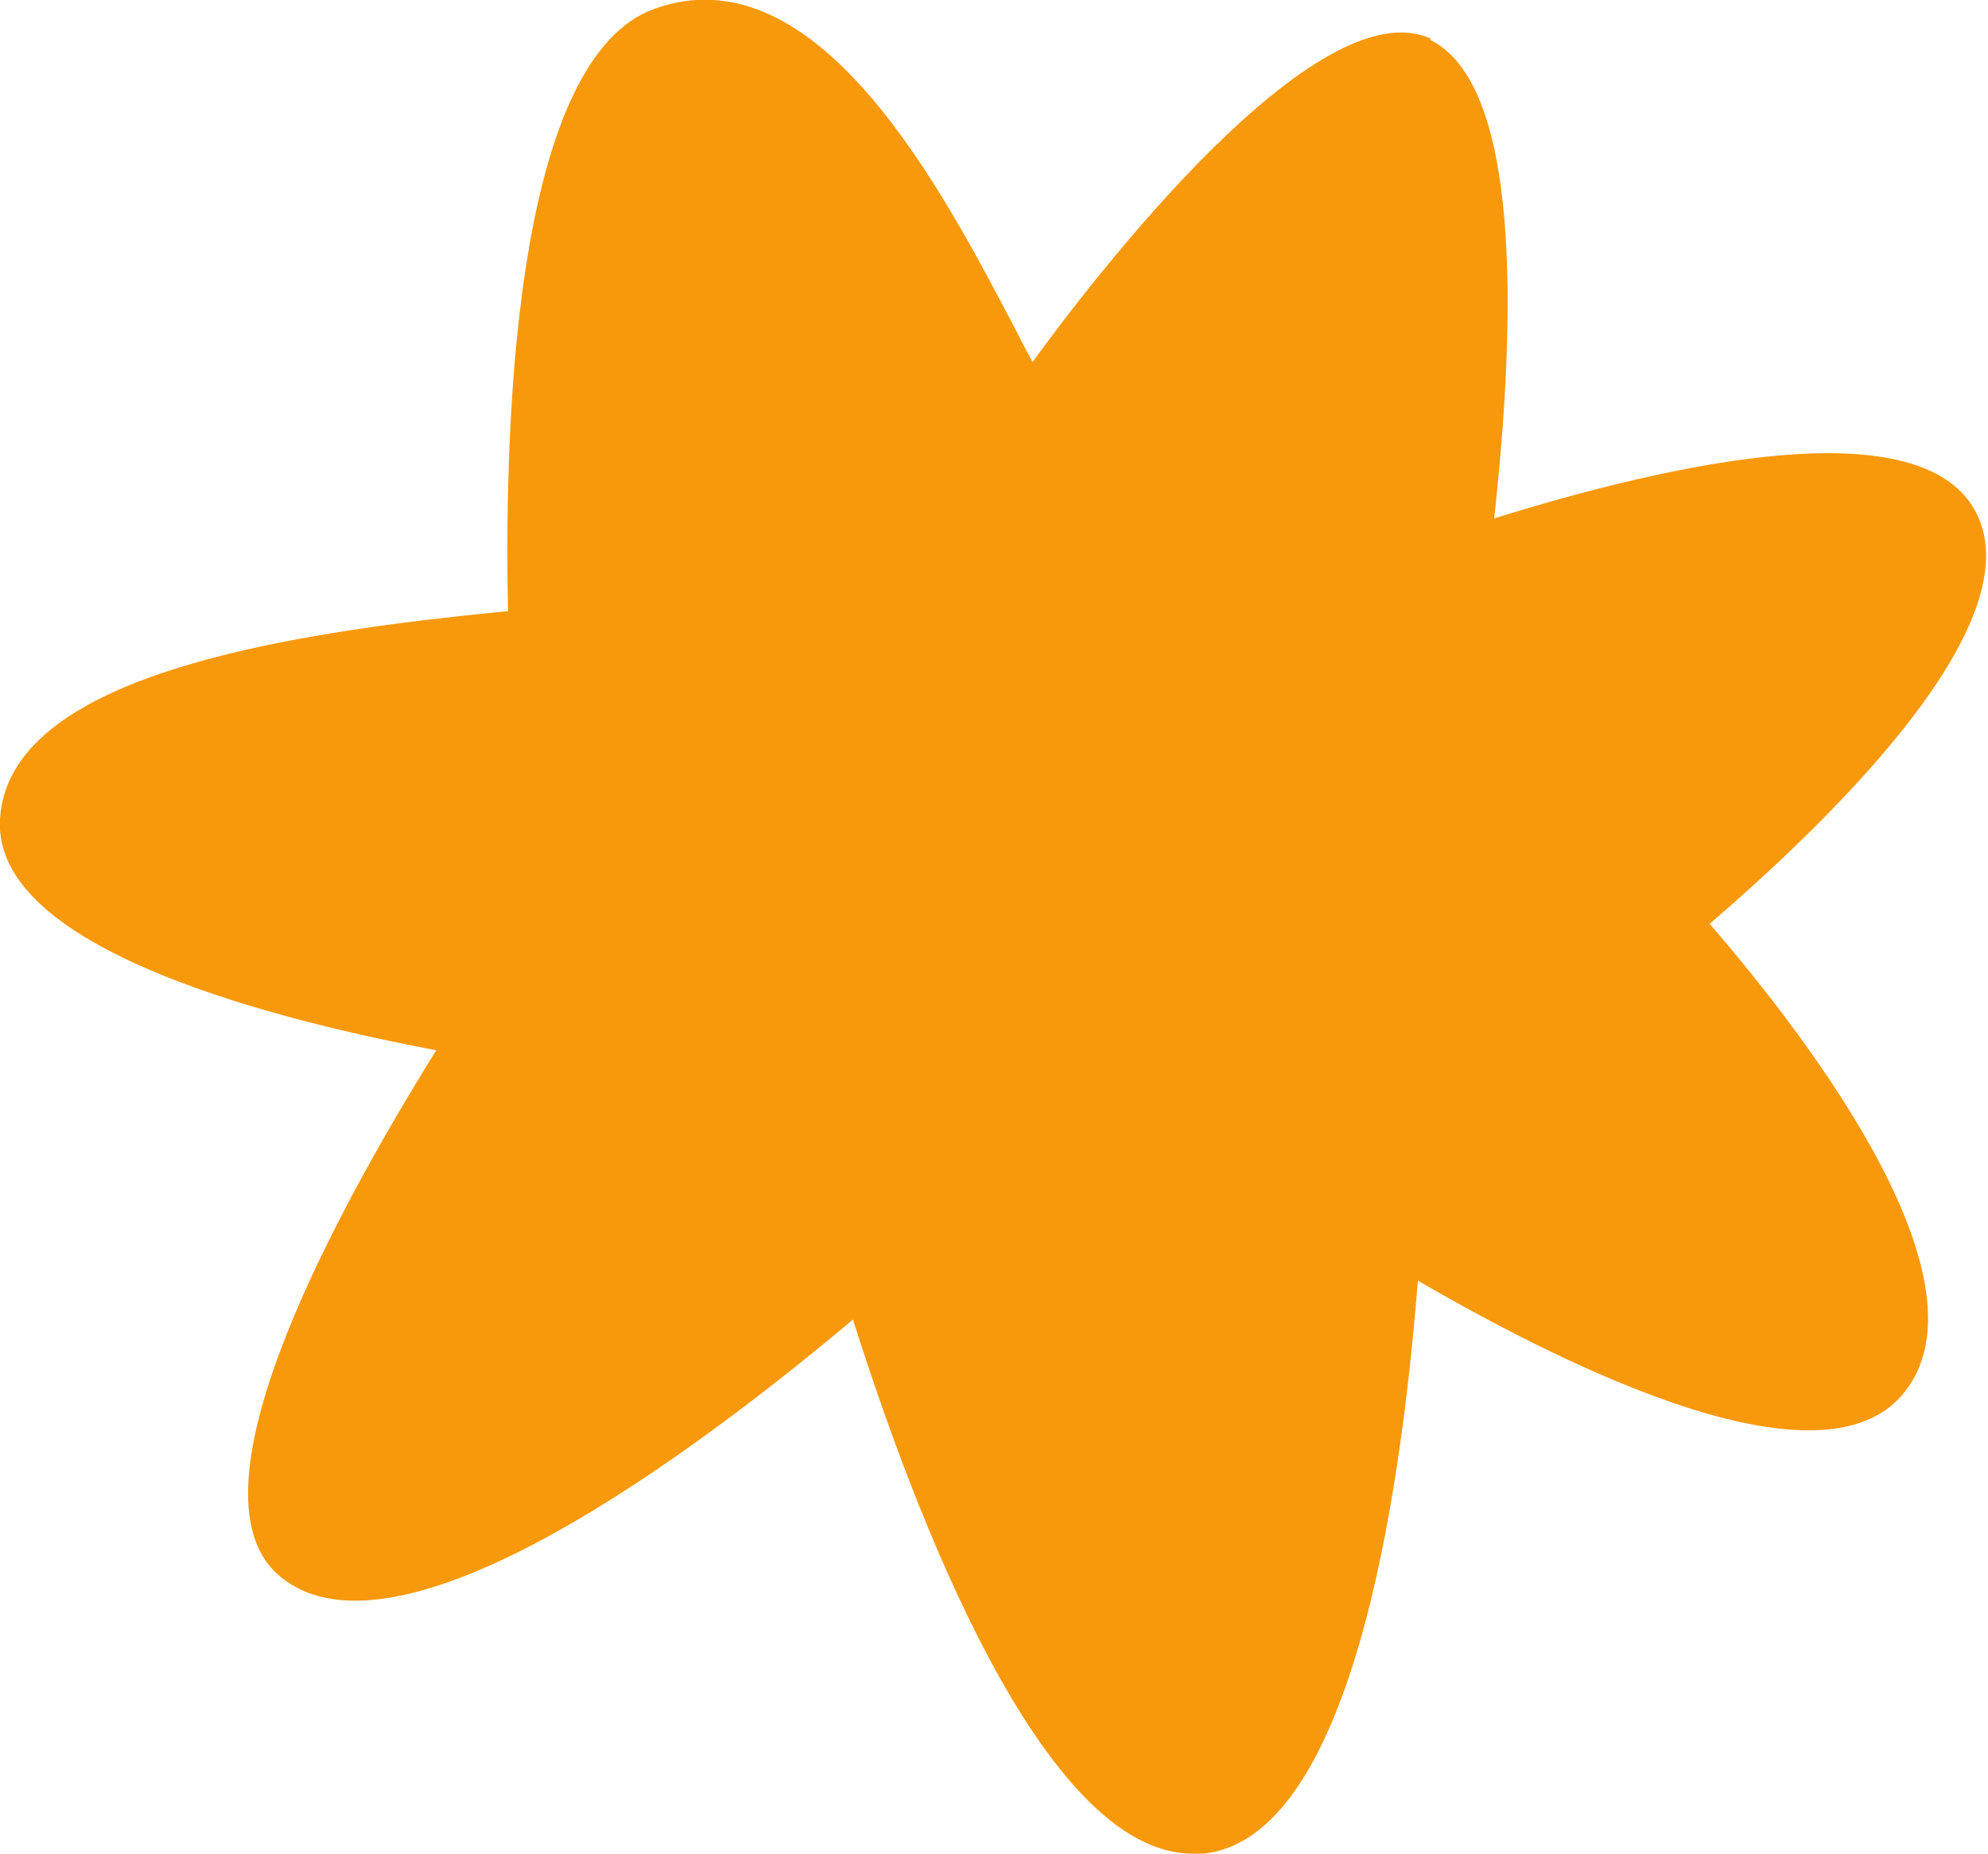 <?xml version="1.0" encoding="UTF-8"?>
<svg data-bbox="-0.002 -0.004 26.546 24.784" viewBox="0 0 26.57 24.78" xmlns="http://www.w3.org/2000/svg" data-type="color">
    <g>
        <path d="M19.13.52c-1.52-.71-4.51 3.19-5.33 4.32-.07-.13-.15-.28-.23-.44-.99-1.89-2.65-5.07-4.83-4.28-1.8.66-2.01 5.21-1.95 8.05-3.12.3-6.68.89-6.79 2.78-.1 1.66 3.34 2.62 5.83 3.09-1.49 2.4-3.38 5.98-2.08 7.04 1.59 1.3 5.57-1.69 7.65-3.44.81 2.56 2.53 7.14 4.54 7.14h.15c1.94-.22 2.62-4.62 2.86-7.66 2.17 1.26 5.4 2.8 6.48 1.52 1.23-1.46-1.18-4.67-2.58-6.29 1.79-1.54 4.28-4.04 3.57-5.48s-4.11-.67-6.45.06c.3-2.73.35-5.81-.86-6.4Z" fill="#f8990c" data-color="1"/>
    </g>
</svg>
